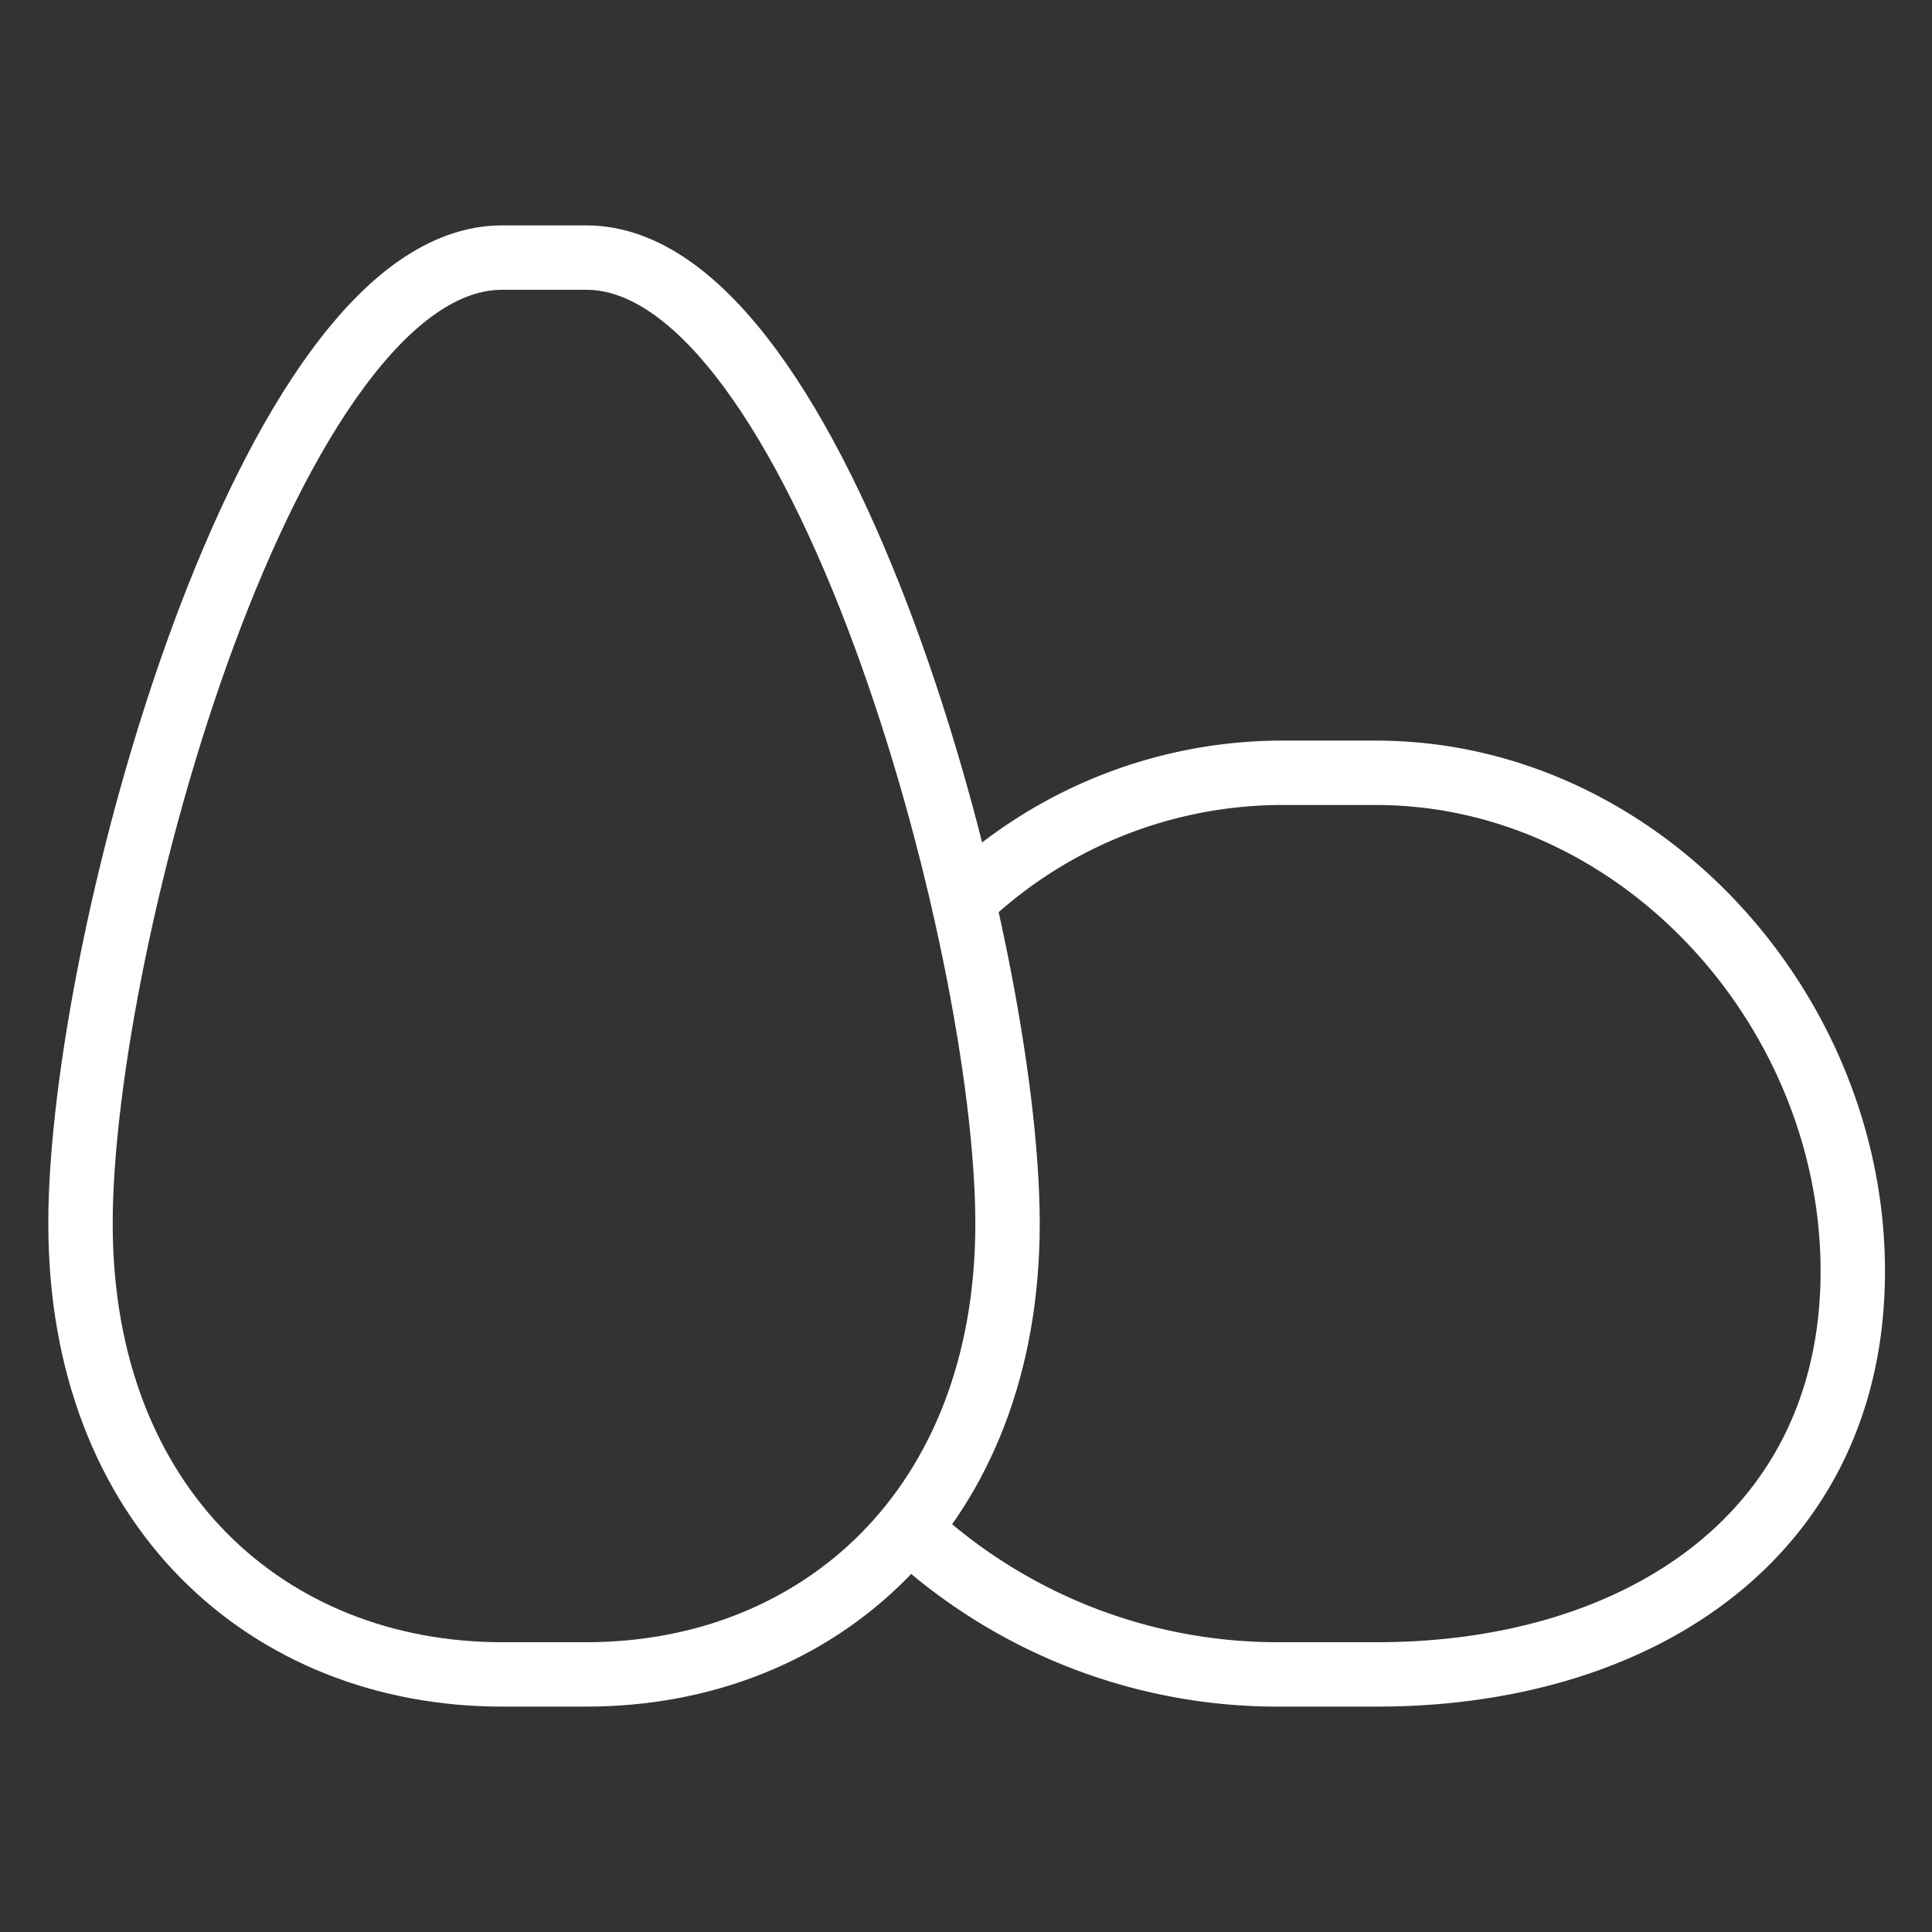 <svg xmlns="http://www.w3.org/2000/svg" viewBox="0 0 60 60"><rect x="0" y="0" width="60" height="60" fill="#333333" stroke="none"/><defs><style>.cls-1{fill:none;stroke:#fff;stroke-linecap:round;stroke-linejoin:round;stroke-width:2px;}</style></defs><g id="Layer_4" data-name="Layer 4"><path class="cls-1" d="M28.53,47.76A16.76,16.76,0,0,0,39.77,52h3c8.16,0,14.77-4.36,14.77-12.52S50.89,24,42.73,24h-3A14.34,14.34,0,0,0,30,27.9"/><path class="cls-1" d="M18.21,52c7.22,0,13.08-5.17,13.08-14S25.43,8,18.21,8H15.59C8.36,8,2.5,29.16,2.5,38S8.36,52,15.59,52Z"/></g></svg>